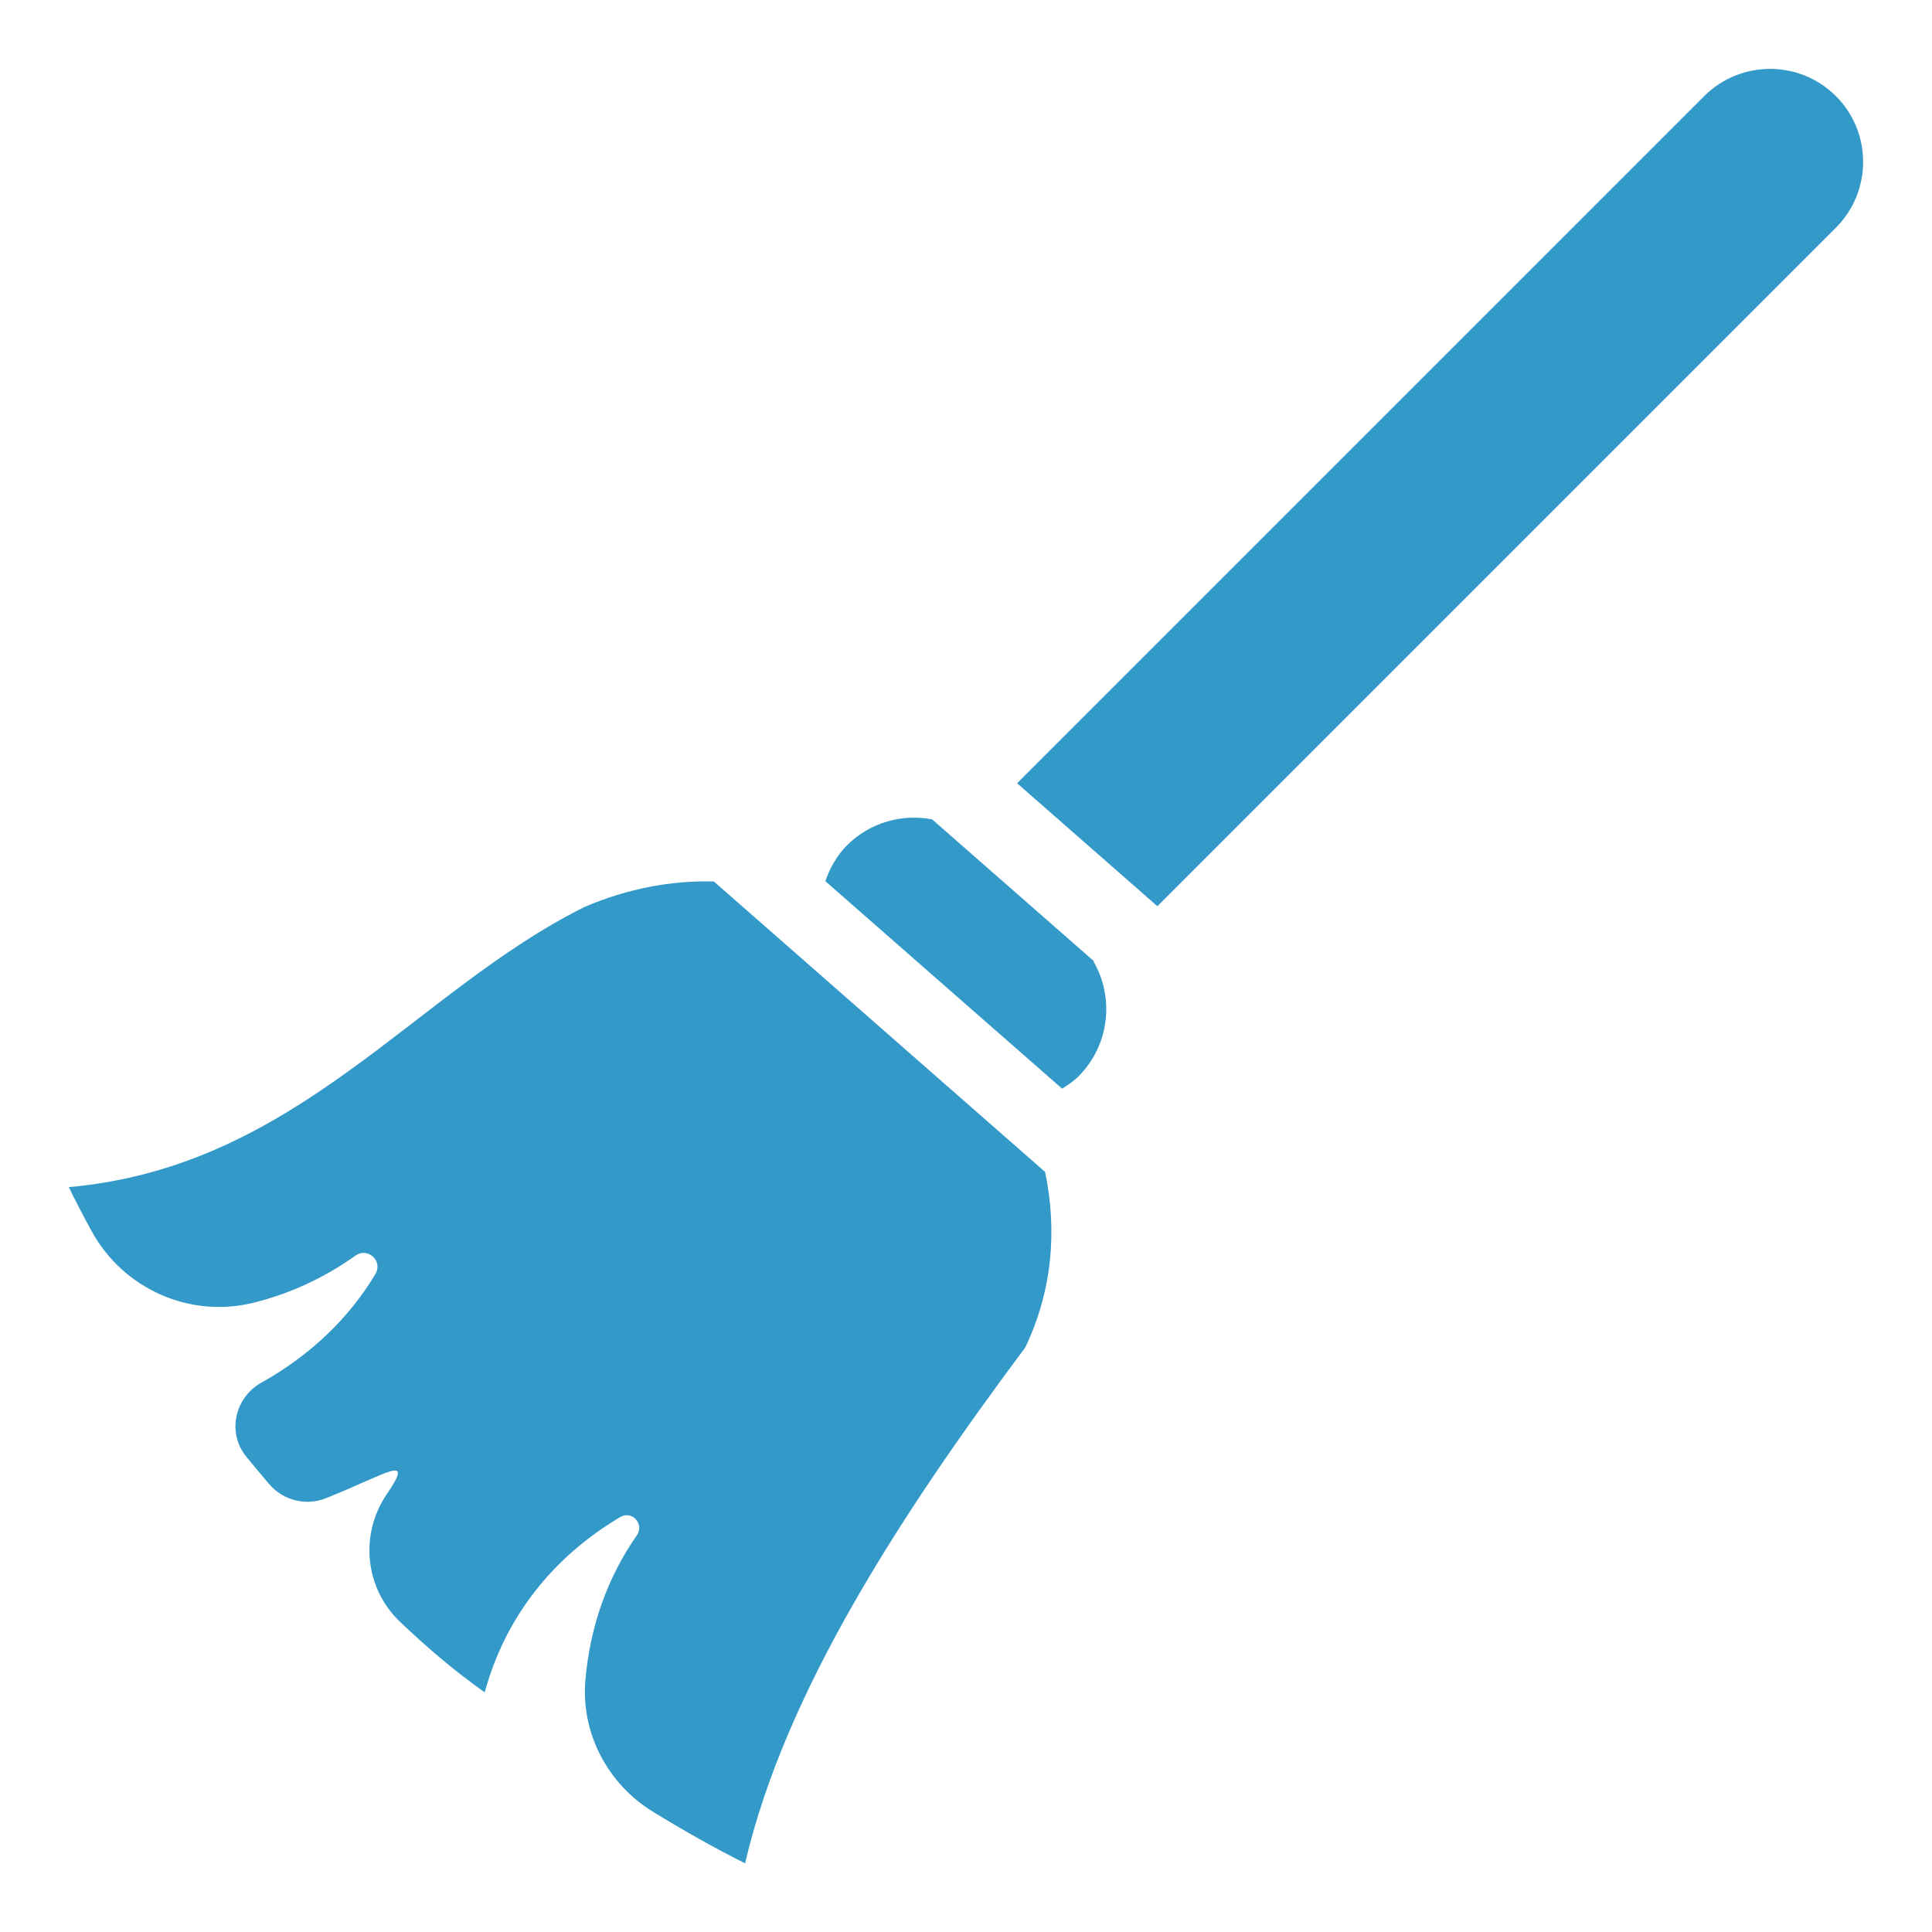 <?xml version="1.0" encoding="UTF-8"?> <svg xmlns="http://www.w3.org/2000/svg" id="Layer_1" viewBox="0 0 200 200"><defs><style>.cls-1{fill:#3399c9;}</style></defs><path class="cls-1" d="M96.44,84.81c-3.08-.57-6.38.32-8.76,2.7-1.08,1.08-1.77,2.37-2.24,3.71l24.51,21.48c.58-.37,1.17-.75,1.68-1.26,3.22-3.22,3.75-8.12,1.58-11.89l.04-.04-16.79-14.72Z"></path><path class="cls-1" d="M190.05,9.95c-3.76-3.76-9.86-3.76-13.63,0l-71.13,71.13,14.52,12.73L190.05,23.57c3.76-3.76,3.76-9.86,0-13.63Z"></path><path class="cls-1" d="M73.89,91.25c-4.35-.11-8.85.7-13.36,2.63-17.6,8.73-29.74,26.9-53.41,29.01.71,1.46,1.5,2.98,2.37,4.57,3.24,5.91,10.06,9,16.61,7.43,3.76-.9,7.36-2.54,10.7-4.91,1.26-.9,2.86.55,2.07,1.89-2.77,4.65-6.82,8.47-11.81,11.26-2.78,1.56-3.58,5.2-1.56,7.67.77.94,1.56,1.89,2.38,2.85,1.44,1.68,3.8,2.27,5.85,1.45,6.42-2.56,9.24-4.73,6.3-.41-2.82,4.15-2.26,9.73,1.37,13.19,2.68,2.55,5.57,5.05,8.78,7.31,2.09-7.71,7-13.99,14.04-18.15,1.21-.71,2.51.74,1.71,1.89-3.06,4.37-4.86,9.49-5.33,15-.47,5.48,2.3,10.74,6.99,13.62,3.36,2.06,6.54,3.84,9.54,5.34,4.16-17.86,16.32-36.4,29.01-53.41,2.78-5.85,3.32-12.02,2.05-18.16l-34.28-30.06Z"></path></svg> 